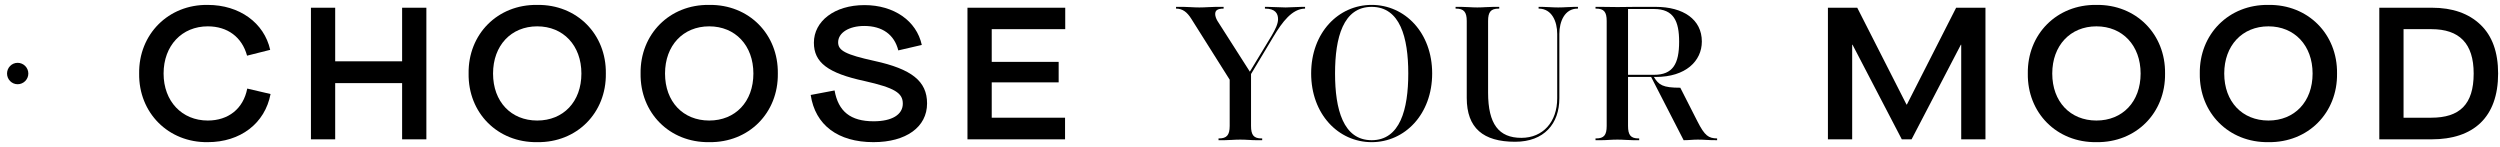<svg width="255" height="15" viewBox="0 0 255 15" fill="none" xmlns="http://www.w3.org/2000/svg">
  <path
    d="M1.798 8.592C2.398 8.592 2.89 8.1 2.89 7.5C2.89 6.9 2.398 6.408 1.798 6.408C1.198 6.408 0.718 6.9 0.718 7.5C0.718 8.1 1.198 8.592 1.798 8.592Z"
    fill="black" />
  <path
    d="M14.193 7.5C14.136 11.508 17.184 14.557 21.192 14.499C24.51 14.499 27.022 12.601 27.597 9.59L25.219 9.034C24.816 11.105 23.282 12.294 21.192 12.294C18.565 12.294 16.686 10.338 16.686 7.5C16.686 4.643 18.565 2.687 21.192 2.687C23.206 2.687 24.682 3.78 25.2 5.678L27.559 5.084C26.945 2.323 24.414 0.501 21.192 0.501C17.184 0.443 14.136 3.492 14.193 7.5Z"
    fill="black" />
  <path
    d="M31.716 14.212L34.189 14.212L34.189 8.478L41.016 8.478L41.016 14.212L43.49 14.212L43.49 0.788L41.016 0.788L41.016 6.254L34.189 6.254L34.189 0.788L31.716 0.788L31.716 14.212Z"
    fill="black" />
  <path
    d="M47.798 7.5C47.74 11.508 50.751 14.557 54.797 14.499C58.843 14.557 61.854 11.508 61.796 7.5C61.854 3.492 58.843 0.443 54.797 0.501C50.751 0.443 47.74 3.492 47.798 7.5ZM59.303 7.5C59.303 10.376 57.463 12.294 54.797 12.294C52.132 12.294 50.291 10.376 50.291 7.5C50.291 4.643 52.132 2.687 54.797 2.687C57.463 2.687 59.303 4.643 59.303 7.5Z"
    fill="black" />
  <path
    d="M65.34 7.5C65.283 11.508 68.293 14.557 72.339 14.499C76.385 14.557 79.396 11.508 79.339 7.5C79.396 3.492 76.385 0.443 72.339 0.501C68.293 0.443 65.283 3.492 65.34 7.5ZM76.846 7.5C76.846 10.376 75.005 12.294 72.339 12.294C69.674 12.294 67.833 10.376 67.833 7.5C67.833 4.643 69.674 2.687 72.339 2.687C75.005 2.687 76.846 4.643 76.846 7.5Z"
    fill="black" />
  <path
    d="M82.691 9.686C83.151 12.754 85.471 14.499 89.095 14.499C92.413 14.499 94.561 12.965 94.561 10.549C94.561 8.267 92.969 7.04 89.191 6.215C86.238 5.563 85.49 5.161 85.49 4.317C85.49 3.339 86.603 2.648 88.156 2.648C89.997 2.648 91.224 3.531 91.627 5.141L94.023 4.585C93.487 2.112 91.166 0.52 88.175 0.52C85.107 0.52 83.017 2.169 83.017 4.355C83.017 6.369 84.436 7.462 88.194 8.267C91.243 8.957 92.087 9.475 92.087 10.568C92.087 11.7 90.975 12.371 89.115 12.371C86.756 12.371 85.509 11.373 85.126 9.226L82.691 9.686Z"
    fill="black" />
  <path
    d="M98.682 14.212L108.635 14.212L108.635 12.006L101.156 12.006L101.156 8.401L107.983 8.401L107.983 6.311L101.156 6.311L101.156 2.974L108.654 2.974L108.654 0.788L98.682 0.788L98.682 14.212Z"
    fill="black" />
  <path
    d="M127.605 12.842L127.605 7.55L129.882 3.755C130.8 2.218 131.799 0.899 133.097 0.879L133.117 0.879L133.117 0.7L132.777 0.7C132.338 0.7 131.539 0.76 131.14 0.76C130.601 0.76 129.802 0.7 129.282 0.7L129.023 0.7L129.023 0.879L129.043 0.879C130.081 0.879 130.361 1.379 130.361 1.958C130.361 2.437 130.081 2.996 129.722 3.616L127.485 7.31L124.17 2.118C124.03 1.878 123.95 1.618 123.95 1.439C123.95 1.079 124.15 0.879 124.809 0.879L124.809 0.7L123.99 0.7C123.571 0.7 122.952 0.76 122.332 0.76C121.713 0.76 121.154 0.7 120.735 0.7L119.956 0.7L119.956 0.879C120.615 0.879 121.074 1.219 121.514 1.918L125.428 8.129L125.428 12.842C125.428 13.781 125.128 14.12 124.33 14.12L124.29 14.12L124.29 14.3L124.889 14.3C125.408 14.3 125.887 14.24 126.506 14.24C127.126 14.24 127.605 14.3 128.144 14.3L128.743 14.3L128.743 14.12L128.683 14.12C127.884 14.12 127.605 13.781 127.605 12.842Z"
    fill="black" />
  <path
    d="M139.909 14.3C137.013 14.3 136.175 11.165 136.175 7.49C136.175 3.815 137.013 0.7 139.909 0.7C142.805 0.7 143.644 3.815 143.644 7.49C143.644 11.165 142.805 14.3 139.909 14.3ZM139.909 14.5C143.304 14.5 146.081 11.644 146.081 7.49C146.081 3.336 143.304 0.5 139.909 0.5C136.514 0.5 133.738 3.336 133.738 7.49C133.738 11.644 136.514 14.5 139.909 14.5Z"
    fill="black" />
  <path
    d="M159.054 10.026L159.054 3.456C159.054 2.198 159.594 0.879 160.912 0.879L160.952 0.879L160.952 0.7L160.572 0.7C160.153 0.7 159.574 0.76 158.935 0.76C158.335 0.76 157.736 0.7 157.317 0.7L156.937 0.7L156.937 0.879L156.977 0.879C158.295 0.899 158.835 2.198 158.835 3.456L158.835 10.026C158.835 12.443 157.377 14.061 155.18 14.061C152.883 14.061 151.785 12.663 151.785 9.447L151.785 2.138C151.785 1.219 152.064 0.879 152.863 0.879L152.923 0.879L152.923 0.7L152.324 0.7C151.785 0.7 151.305 0.76 150.686 0.76C150.067 0.76 149.588 0.7 149.069 0.7L148.469 0.7L148.469 0.879L148.509 0.879C149.308 0.879 149.608 1.219 149.608 2.138L149.608 9.986C149.608 13.062 151.285 14.46 154.541 14.46C157.517 14.46 159.054 12.603 159.054 10.026Z"
    fill="black" />
  <path
    d="M175.146 14.3L175.146 14.12C174.267 14.101 173.888 13.861 173.129 12.363L171.391 8.948C169.594 8.948 169.194 8.668 168.695 7.849L168.895 7.849C171.93 7.849 173.588 6.232 173.588 4.235C173.588 1.978 171.691 0.7 168.875 0.7L166.838 0.7C166.199 0.7 165.699 0.72 164.98 0.72C164.341 0.72 163.882 0.7 163.343 0.7L162.743 0.7L162.743 0.879L162.803 0.879C163.602 0.879 163.882 1.219 163.882 2.138L163.882 12.842C163.882 13.781 163.602 14.12 162.803 14.12L162.743 14.12L162.743 14.3L163.343 14.3C163.882 14.3 164.341 14.24 164.98 14.24C165.599 14.24 166.079 14.3 166.598 14.3L167.197 14.3L167.197 14.12L167.137 14.12C166.338 14.12 166.059 13.781 166.059 12.842L166.059 7.849L168.415 7.849L171.731 14.3C172.29 14.3 172.669 14.24 173.169 14.24C173.907 14.24 174.067 14.3 175.146 14.3ZM171.271 4.255C171.271 6.511 170.632 7.63 168.715 7.63L166.059 7.63L166.059 0.919L168.715 0.919C170.712 0.919 171.271 2.158 171.271 4.255Z"
    fill="black" />
  <path
    d="M186.448 14.212L188.922 14.212L188.922 4.566L188.96 4.566L193.984 14.212L194.981 14.212L200.005 4.566L200.044 4.566L200.044 14.212L202.517 14.212L202.517 0.788L199.526 0.788L194.502 10.664L194.463 10.664L189.439 0.788L186.448 0.788L186.448 14.212Z"
    fill="black" />
  <path
    d="M206.837 7.5C206.78 11.508 209.79 14.557 213.836 14.499C217.883 14.557 220.893 11.508 220.836 7.5C220.893 3.492 217.883 0.443 213.836 0.501C209.79 0.443 206.78 3.492 206.837 7.5ZM218.343 7.5C218.343 10.376 216.502 12.294 213.836 12.294C211.171 12.294 209.33 10.376 209.33 7.5C209.33 4.643 211.171 2.687 213.836 2.687C216.502 2.687 218.343 4.643 218.343 7.5Z"
    fill="black" />
  <path
    d="M224.379 7.5C224.322 11.508 227.333 14.557 231.379 14.499C235.425 14.557 238.435 11.508 238.378 7.5C238.435 3.492 235.425 0.443 231.379 0.501C227.333 0.443 224.322 3.492 224.379 7.5ZM235.885 7.5C235.885 10.376 234.044 12.294 231.379 12.294C228.713 12.294 226.872 10.376 226.872 7.5C226.872 4.643 228.713 2.687 231.379 2.687C234.044 2.687 235.885 4.643 235.885 7.5Z"
    fill="black" />
  <path
    d="M242.689 14.212L248.02 14.212C252.296 14.212 254.808 11.968 254.808 7.5C254.808 5.333 254.213 3.665 253.005 2.514C251.797 1.364 250.148 0.788 248.058 0.788L242.689 0.788L242.689 14.212ZM245.162 12.006L245.162 2.974L248 2.974C250.858 2.974 252.315 4.432 252.315 7.5C252.315 10.664 250.877 12.006 247.981 12.006L245.162 12.006Z"
    fill="black" />
</svg>
